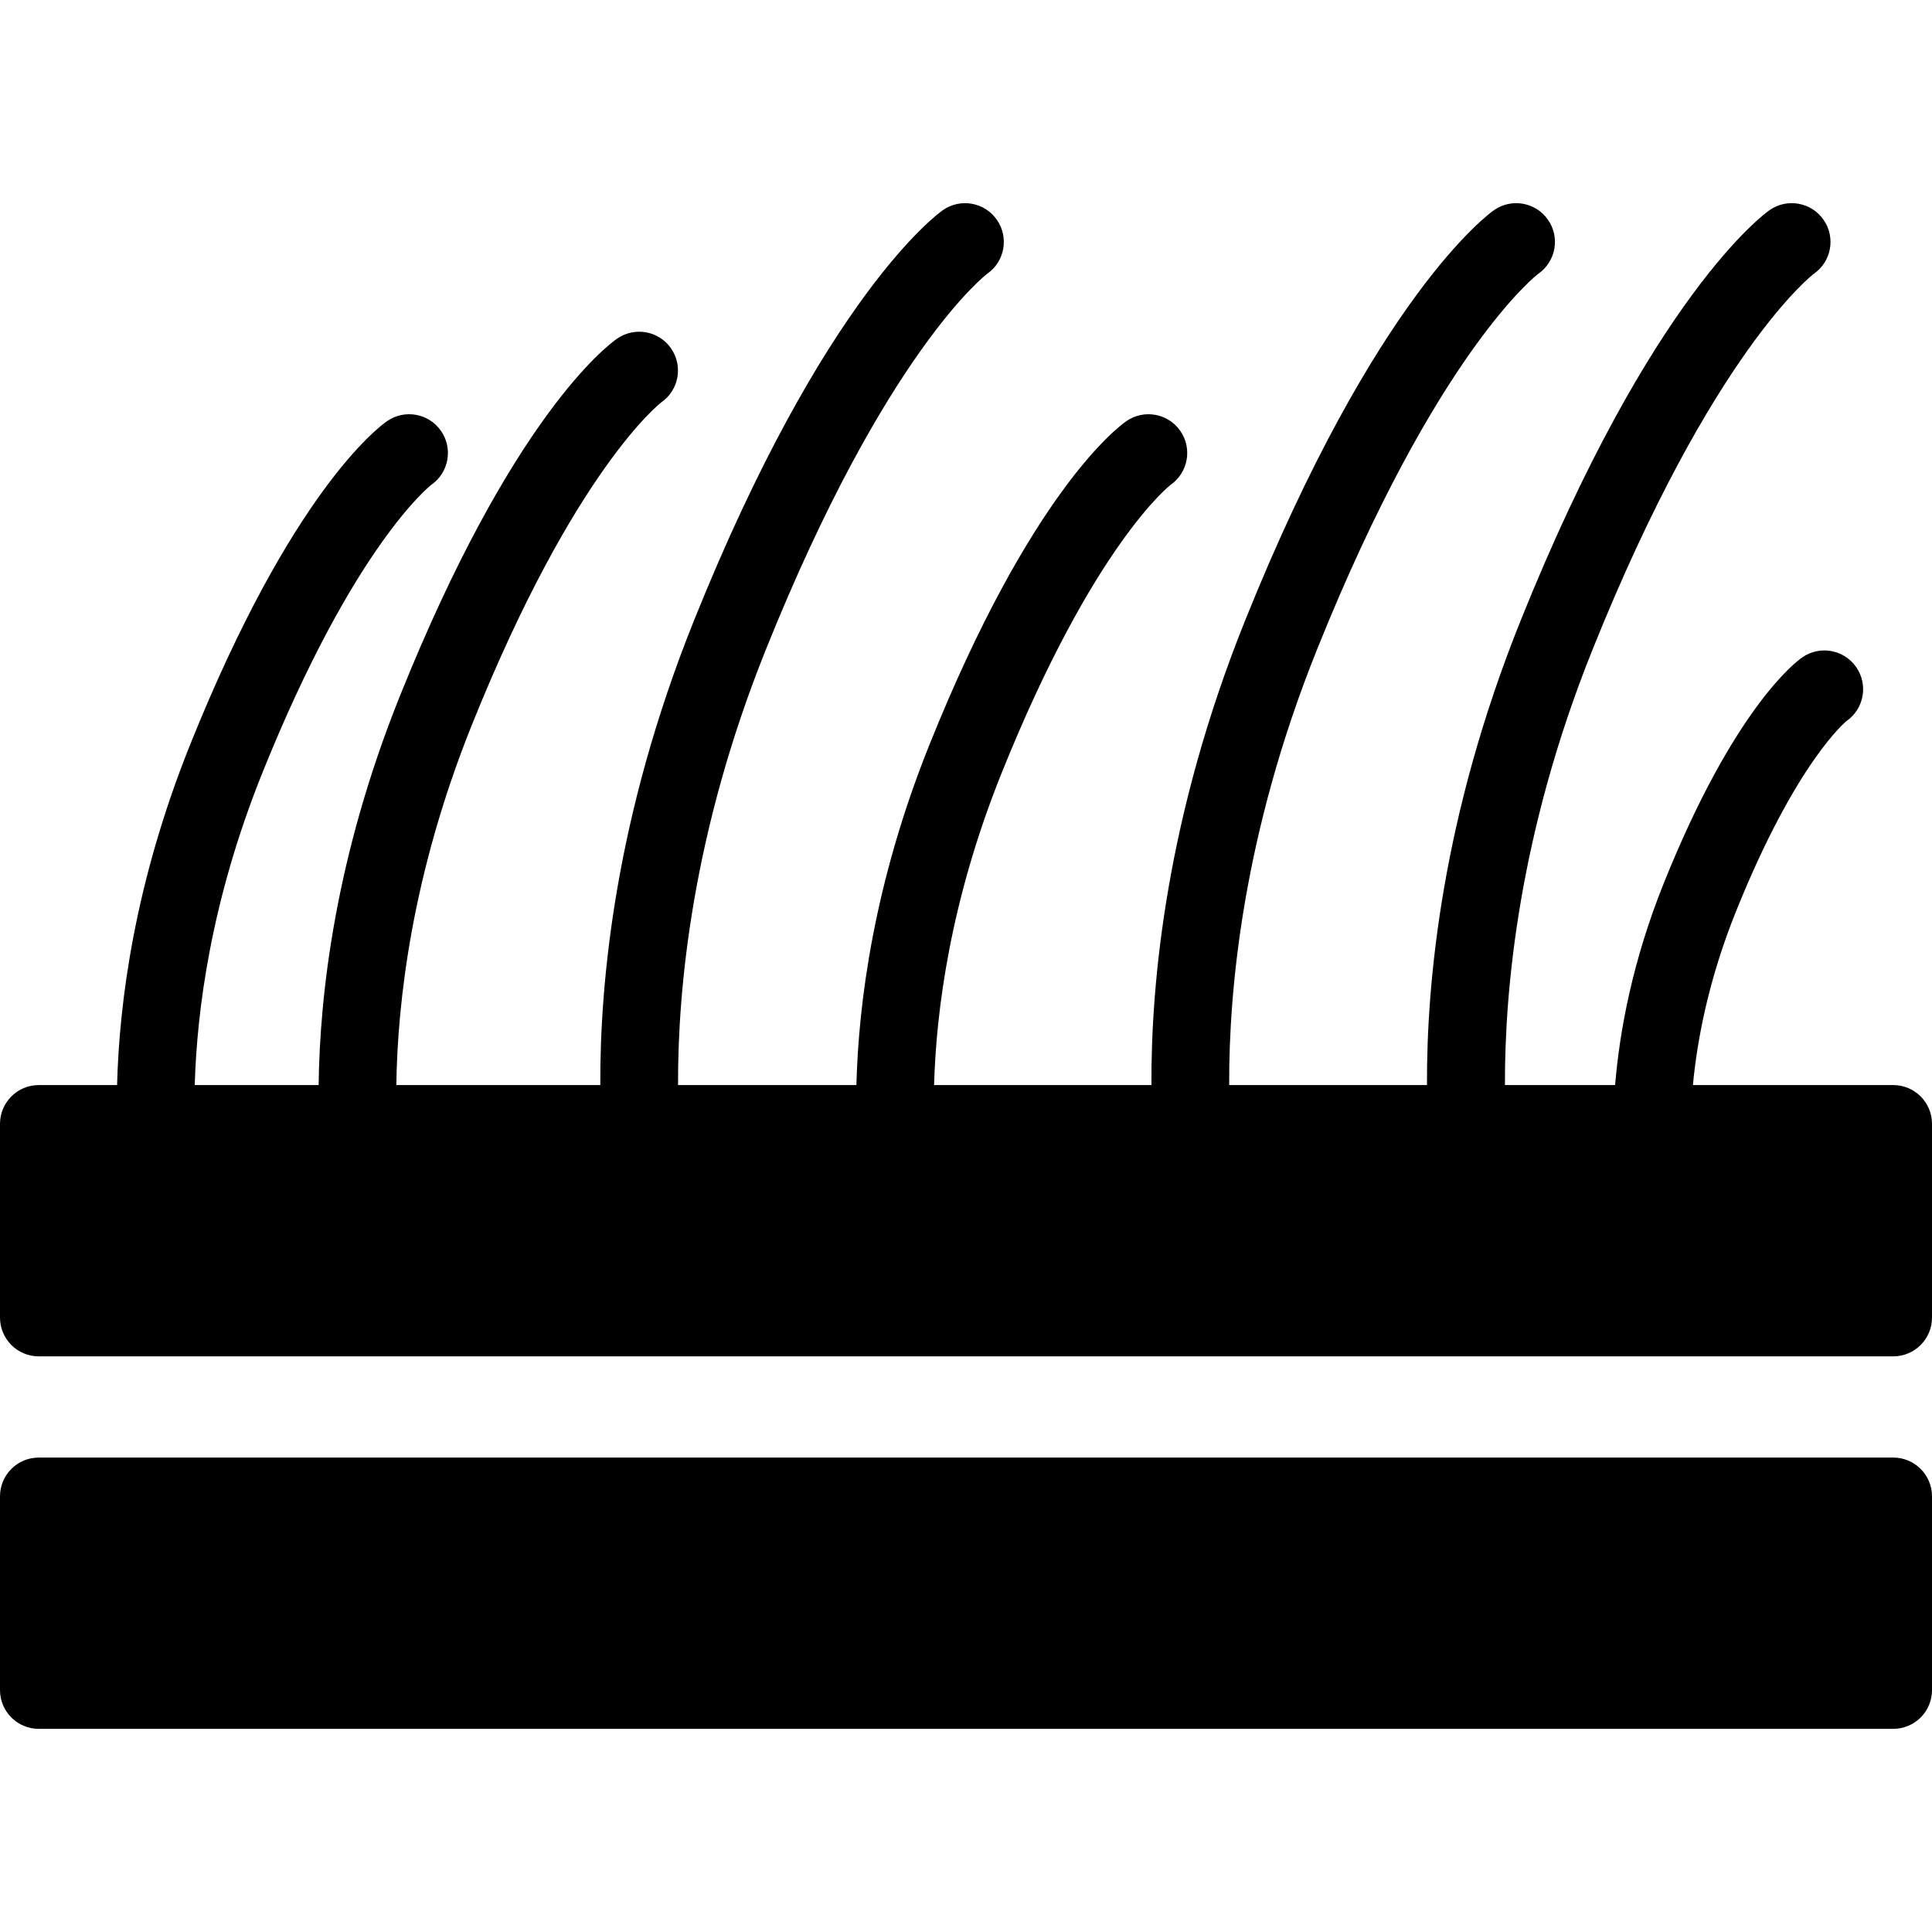<?xml version="1.0" encoding="iso-8859-1"?>
<!-- Uploaded to: SVG Repo, www.svgrepo.com, Generator: SVG Repo Mixer Tools -->
<!DOCTYPE svg PUBLIC "-//W3C//DTD SVG 1.1//EN" "http://www.w3.org/Graphics/SVG/1.1/DTD/svg11.dtd">
<svg fill="#000000" height="800px" width="800px" version="1.1" id="Capa_1" xmlns="http://www.w3.org/2000/svg" xmlns:xlink="http://www.w3.org/1999/xlink" 
	 viewBox="0 0 199.333 199.333" xml:space="preserve">
<path d="M199.333,154.384v19.989c0,2.209-1.791,4-4,4H4c-2.209,0-4-1.791-4-4v-19.989c0-2.209,1.791-4,4-4h191.333
	C197.542,150.384,199.333,152.175,199.333,154.384z M195.333,111.951h-20.668c0.452-4.781,1.642-10.937,4.426-17.868
	c6.256-15.571,11.427-19.69,11.421-19.69c1.813-1.262,2.26-3.755,0.998-5.568s-3.754-2.261-5.568-0.998
	c-0.699,0.487-7.043,5.276-14.274,23.274c-3.244,8.075-4.568,15.275-5.029,20.851H155.27c-0.03-9.879,1.444-26.025,9.037-44.925
	c12.398-30.864,22.777-38.737,22.839-38.783c1.813-1.262,2.26-3.755,0.998-5.568c-1.262-1.813-3.754-2.26-5.568-0.998
	c-0.491,0.342-12.192,8.765-25.692,42.367c-8.092,20.143-9.703,37.227-9.656,47.907h-20.408c-0.038-9.849,1.436-25.955,9.057-44.925
	c12.399-30.864,22.777-38.737,22.839-38.783c1.813-1.263,2.26-3.755,0.998-5.568c-1.262-1.813-3.753-2.26-5.568-0.998
	c-0.491,0.343-12.191,8.765-25.692,42.367c-8.092,20.143-9.703,37.227-9.656,47.907H96.372c0.219-7.653,1.668-18.999,6.955-32.157
	c9.504-23.657,17.425-29.753,17.45-29.773c1.813-1.262,2.26-3.755,0.998-5.568s-3.754-2.261-5.568-0.998
	c-0.98,0.683-9.883,7.418-20.304,33.357c-5.753,14.321-7.327,26.688-7.544,35.14H69.958c-0.038-9.849,1.435-25.955,9.056-44.925
	c12.399-30.864,22.778-38.737,22.84-38.783c1.813-1.262,2.26-3.755,0.998-5.568c-1.261-1.813-3.753-2.26-5.568-0.998
	c-0.491,0.342-12.192,8.765-25.693,42.367c-8.092,20.143-9.703,37.227-9.655,47.907H40.891c0.121-8.545,1.598-21.74,7.788-37.147
	C59.314,48.33,68.194,41.54,68.235,41.508c1.813-1.262,2.26-3.755,0.998-5.568c-1.261-1.813-3.754-2.26-5.568-0.998
	c-1.079,0.751-10.874,8.166-22.41,36.879c-6.658,16.573-8.265,30.776-8.38,40.13H20.093c0.219-7.653,1.668-18.999,6.955-32.157
	c9.504-23.657,17.426-29.753,17.451-29.773c1.813-1.262,2.26-3.755,0.998-5.568s-3.754-2.261-5.568-0.998
	c-0.98,0.683-9.884,7.418-20.305,33.357c-5.753,14.321-7.327,26.688-7.544,35.14H4c-2.209,0-4,1.791-4,4v19.989c0,2.209,1.791,4,4,4
	h191.333c2.209,0,4-1.791,4-4v-19.989C199.333,113.742,197.542,111.951,195.333,111.951z"/>
</svg>